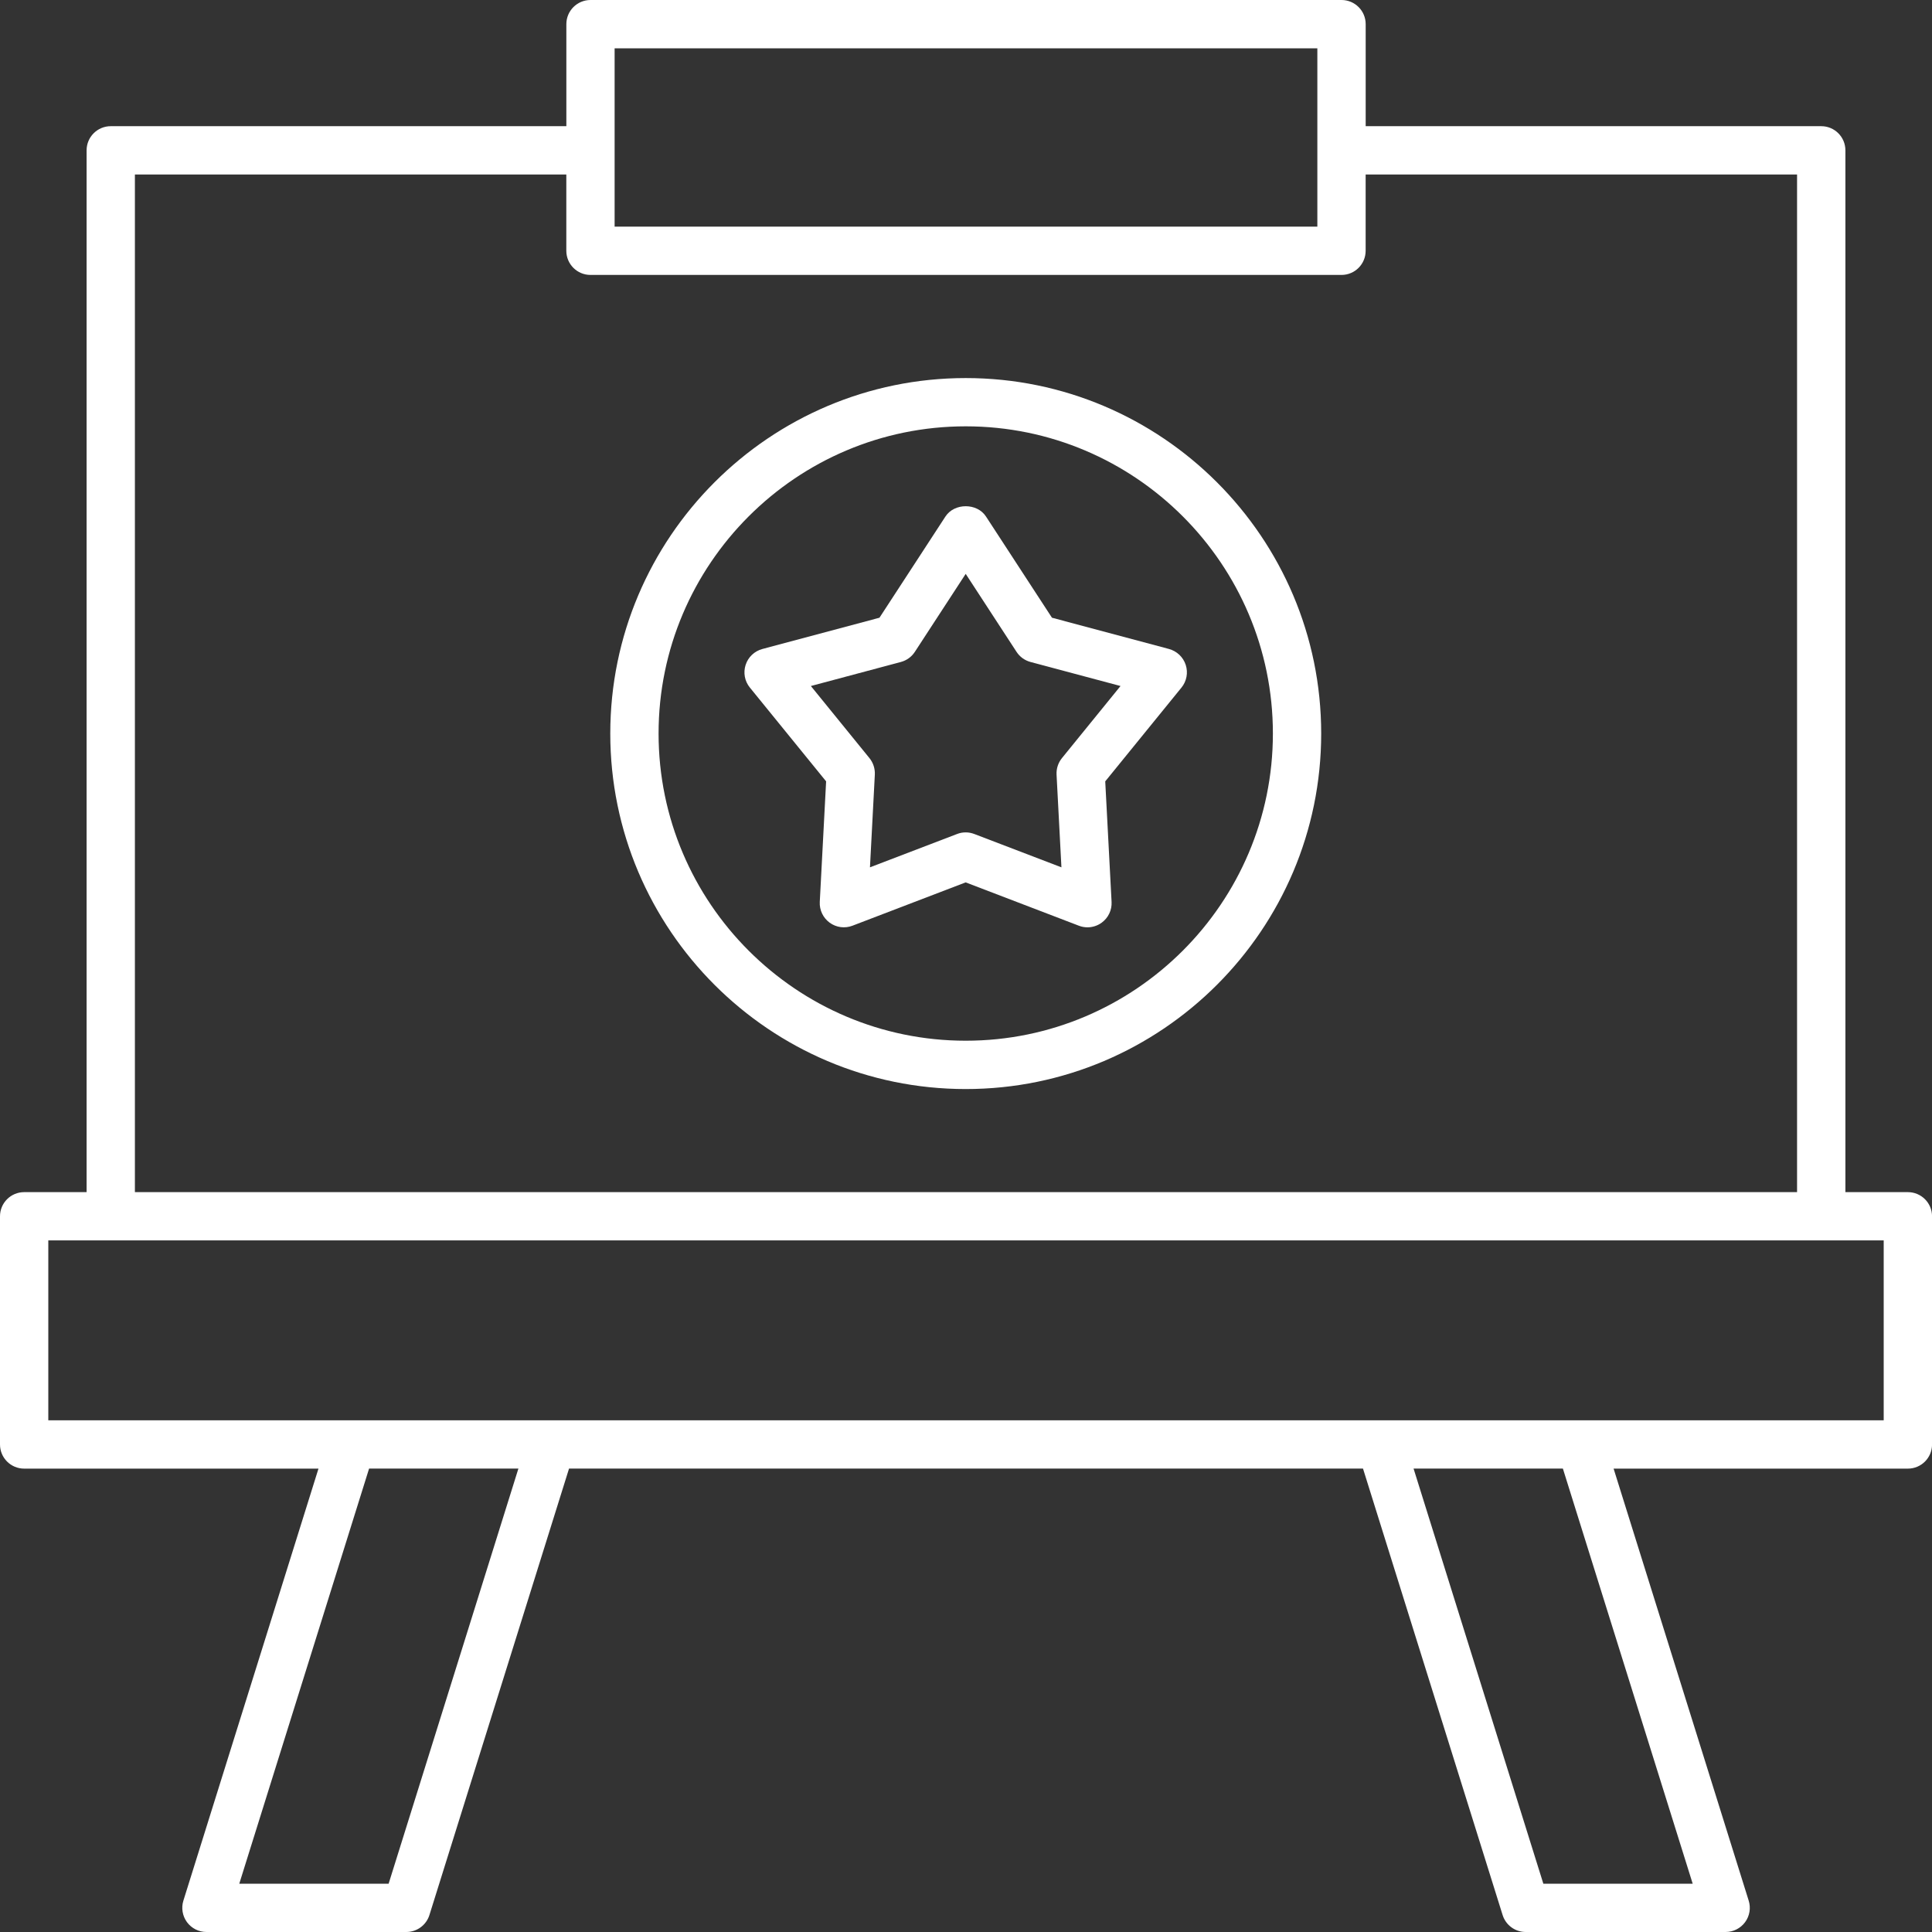 <?xml version="1.0" encoding="UTF-8"?>
<svg id="Layer_1" data-name="Layer 1" xmlns="http://www.w3.org/2000/svg" viewBox="0 0 512 512">
  <rect x="0" y="0" width="512" height="512" fill="#333333" stroke="none"/>
  <defs>
    <style>
      .cls-1 {
        fill: #fff;
      }
    </style>
  </defs>
  <path class="cls-1" d="m255.93,100.19c-51.94,0-94.2,42.26-94.2,94.21s42.26,94.21,94.2,94.21,94.2-42.26,94.2-94.21-42.26-94.21-94.2-94.21Zm0,175.61c-44.88,0-81.4-36.52-81.4-81.41s36.52-81.41,81.4-81.41,81.4,36.52,81.4,81.41-36.52,81.41-81.4,81.41Z"/>
  <path class="cls-1" d="m309.81,171.99l-31.03-8.29-17.49-26.83c-2.36-3.62-8.36-3.62-10.73,0l-17.49,26.83-31.03,8.29c-2.1.56-3.77,2.14-4.44,4.21s-.25,4.33,1.12,6.01l20.21,24.86-1.68,31.94c-.12,2.16.88,4.24,2.62,5.51,1.75,1.28,4.03,1.58,6.05.8l29.99-11.48,29.99,11.48c.74.29,1.52.43,2.29.43,1.33,0,2.66-.42,3.77-1.23,1.75-1.27,2.74-3.35,2.62-5.51l-1.68-31.94,20.21-24.86c1.37-1.68,1.79-3.95,1.12-6.01s-2.34-3.65-4.44-4.21Zm-28.38,28.91c-1,1.23-1.51,2.79-1.43,4.38l1.29,24.57-23.08-8.83c-.74-.28-1.51-.43-2.29-.43s-1.55.14-2.29.43l-23.08,8.83,1.29-24.57c.08-1.59-.43-3.14-1.43-4.38l-15.52-19.1,23.85-6.37c1.53-.41,2.85-1.36,3.71-2.69l13.47-20.66,13.47,20.66c.86,1.33,2.18,2.28,3.71,2.69l23.85,6.37-15.52,19.1Z"/>
  <path class="cls-1" d="m505.6,315.92h-16.55V39.84c0-3.54-2.87-6.4-6.4-6.4h-120.73V6.4c0-3.54-2.87-6.4-6.4-6.4h-199.03c-3.53,0-6.4,2.86-6.4,6.4v27.04H29.35c-3.53,0-6.4,2.86-6.4,6.4v276.09H6.4c-3.53,0-6.4,2.86-6.4,6.4v60.47c0,3.54,2.87,6.4,6.4,6.4h78l-35.8,114.49c-.61,1.94-.25,4.06.95,5.7,1.21,1.64,3.12,2.61,5.16,2.61h52.98c2.8,0,5.27-1.82,6.11-4.49l37-118.32h210.41l37,118.32c.84,2.67,3.31,4.49,6.11,4.49h52.99c2.04,0,3.95-.97,5.16-2.61,1.21-1.64,1.56-3.76.95-5.7l-35.8-114.49h77.99c3.53,0,6.4-2.86,6.4-6.4v-60.47c0-3.54-2.87-6.4-6.4-6.4ZM162.88,12.8h186.23v47.26h-186.23V12.8ZM35.75,46.24h114.33v20.22c0,3.54,2.87,6.4,6.4,6.4h199.03c3.53,0,6.4-2.86,6.4-6.4v-20.22h114.33v269.69H35.75V46.24Zm67.23,452.96h-39.57l34.4-110.01h39.57l-34.39,110.01Zm345.6,0h-39.58l-34.39-110.01h39.57l34.4,110.01Zm50.61-122.81H12.8v-47.67h486.4v47.67Z"/>
</svg>